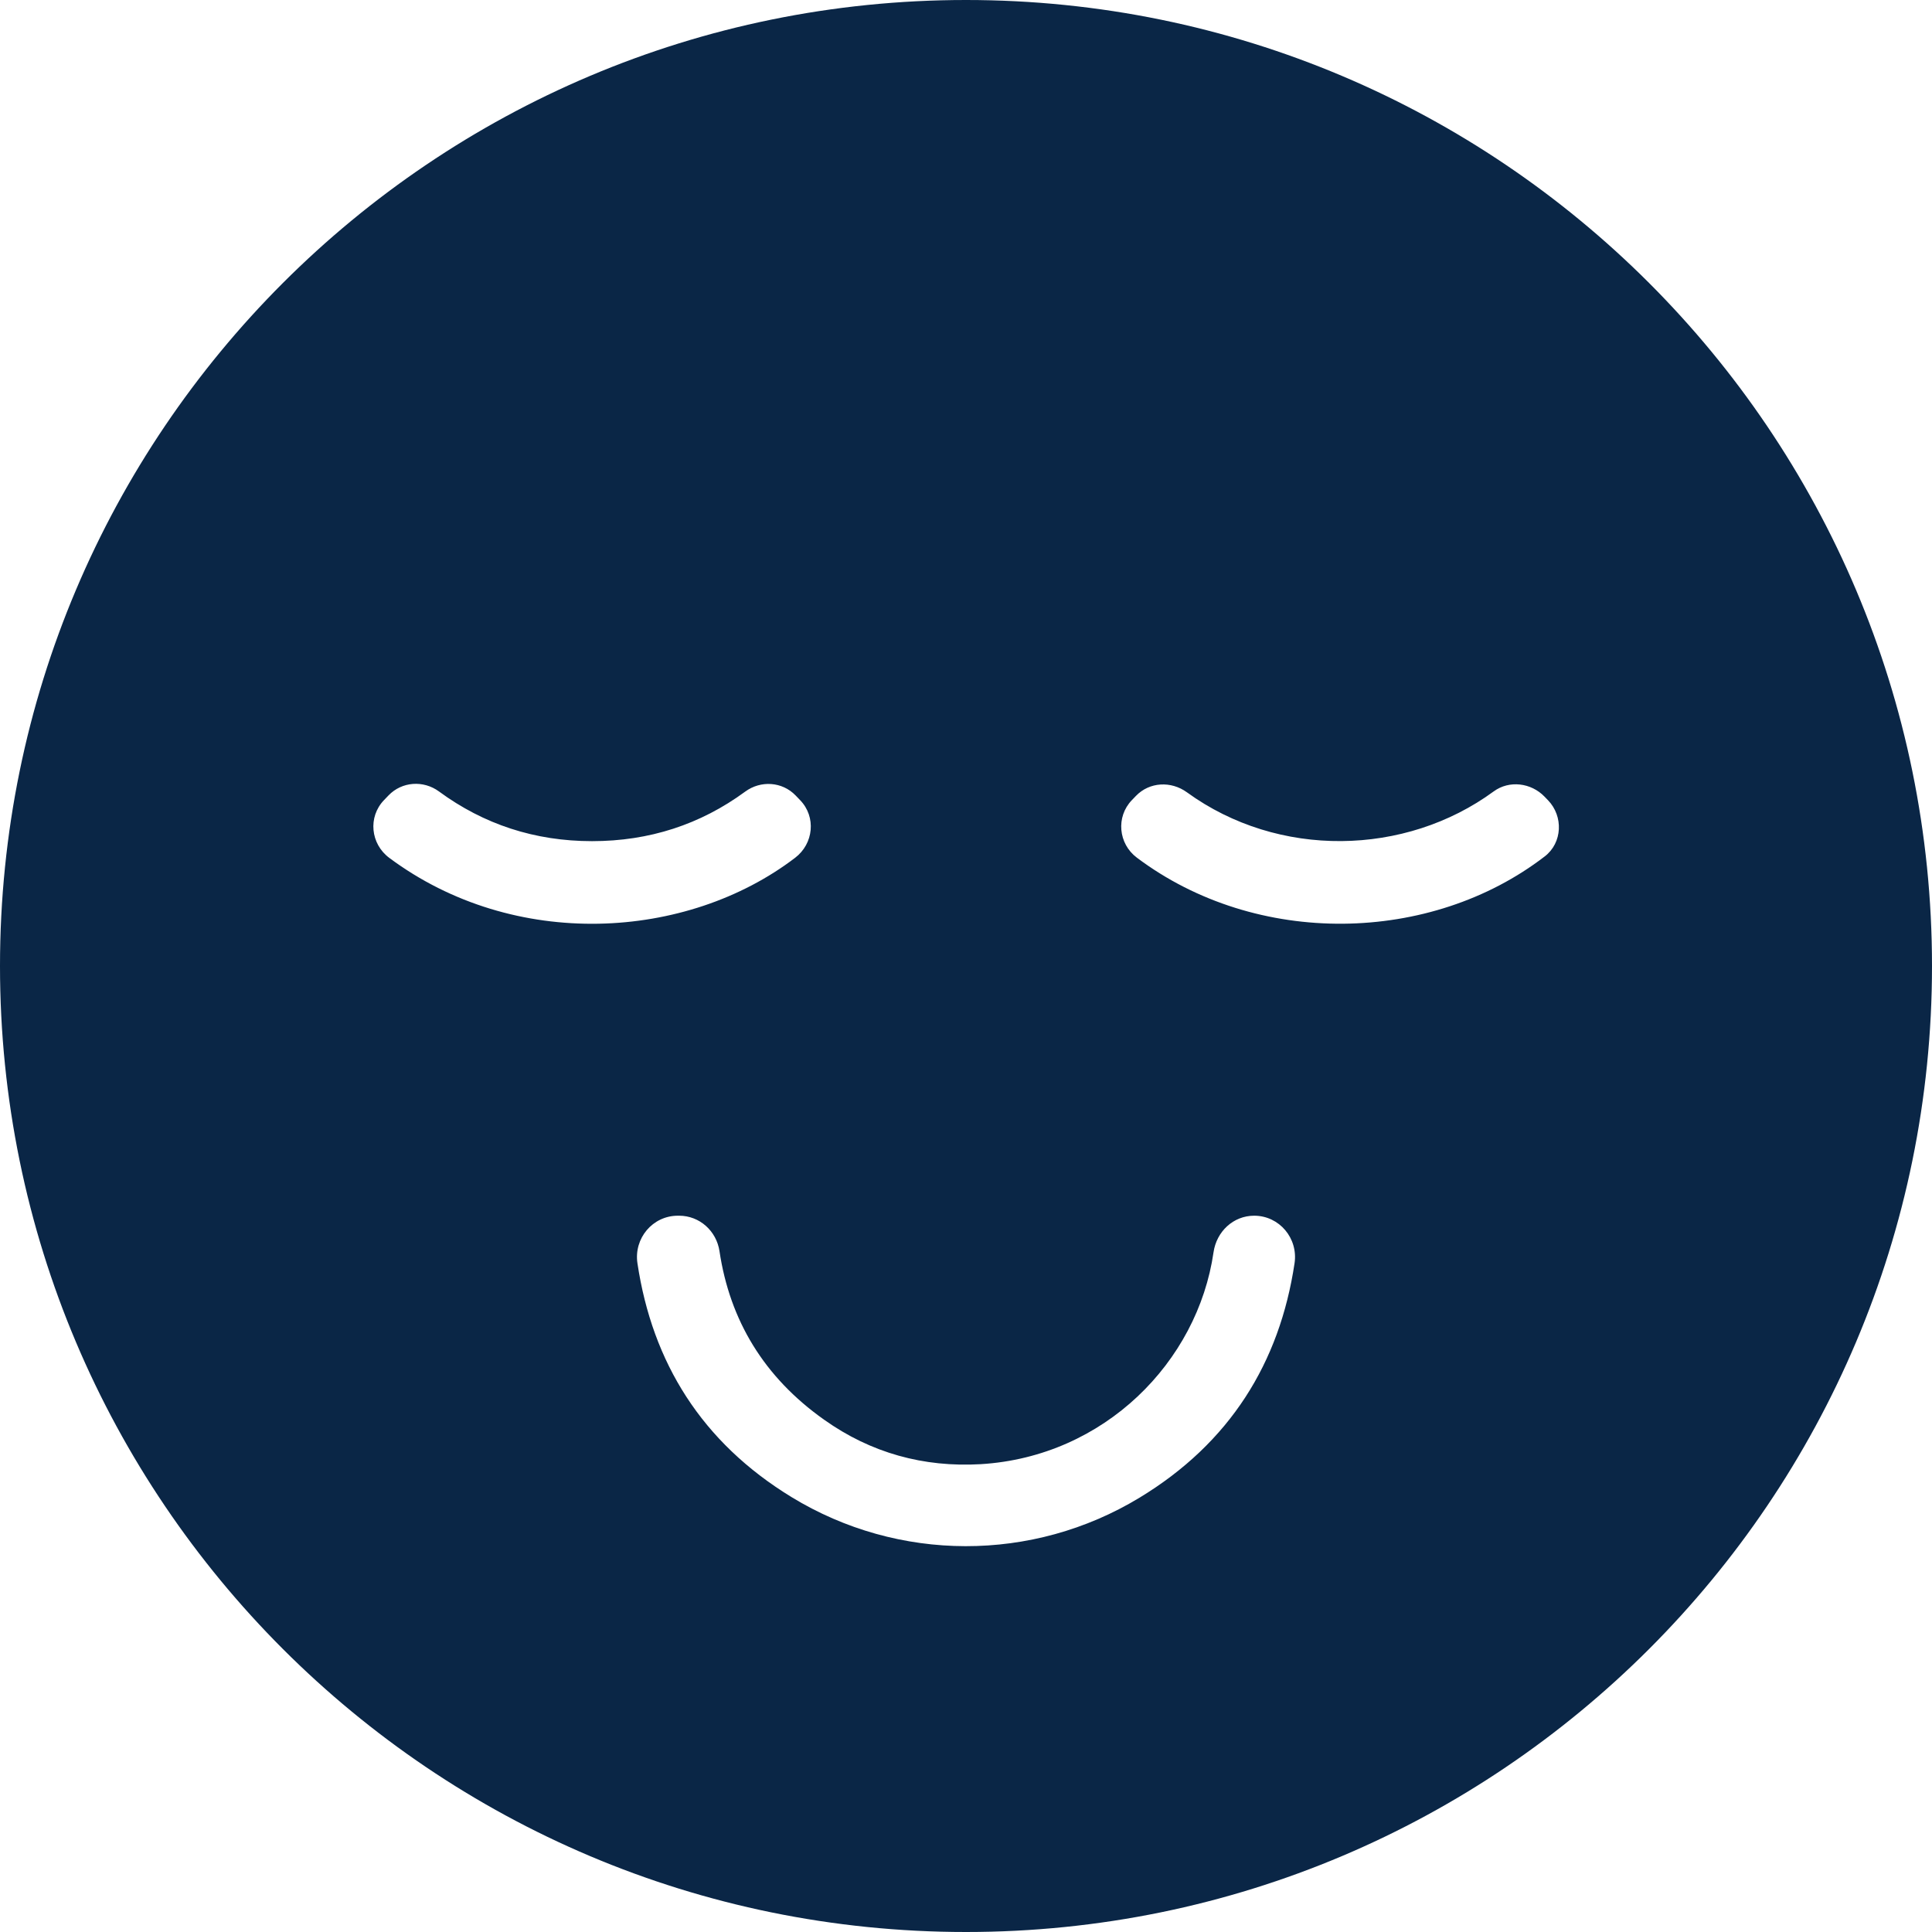 <?xml version="1.0" encoding="UTF-8"?>
<svg id="Layer_2" xmlns="http://www.w3.org/2000/svg" viewBox="0 0 385 385">
  <defs>
    <style>
      .cls-1 {
        fill: #0a2646;
      }
    </style>
  </defs>
  <g id="Layer_1-2" data-name="Layer_1">
    <path class="cls-1" d="M192.5,0C86.19,0,0,86.19,0,192.5s86.19,192.5,192.5,192.5,192.5-86.19,192.5-192.5S298.808,0,192.5,0ZM77.417,158.511c2.669-2.78,6.961-3.07,10.067-.788,8.925,6.558,19.108,9.898,30.5,9.898,11.399,0,21.587-3.316,30.517-9.874,3.098-2.275,7.381-1.998,10.047.771.304.316.608.631.912.947,3.209,3.333,2.676,8.652-1,11.461-21.574,16.481-55.993,18.574-80.893.022-3.729-2.778-4.275-8.144-1.053-11.497.301-.313.602-.626.903-.94ZM157.754,298.346c-17.913-10.931-27.762-26.826-30.728-46.609-.745-4.97,3.026-9.476,8.051-9.476h.258c4.077,0,7.439,3.038,8.042,7.071,2.059,13.759,8.853,25.1,20.848,33.581,9.315,6.624,19.83,9.523,31.214,8.86,24.655-1.492,43.227-20.393,46.389-42.229.597-4.121,3.93-7.283,8.094-7.283h0c5.027,0,8.796,4.508,8.05,9.48-2.98,19.873-12.91,35.812-30.893,46.714-21.312,12.92-48.051,12.874-69.326-.108ZM225.556,159.446c.27-.28.54-.56.809-.841,2.703-2.807,7.011-3.006,10.163-.716,18.223,13.243,43.512,12.736,61.13-.182,3.105-2.276,7.46-1.723,10.133,1.047.229.237.458.474.687.711,3.091,3.2,2.888,8.47-.637,11.186-22.695,17.488-57.407,18.225-81.302.252-3.692-2.777-4.189-8.13-.985-11.458Z"/>
  </g>
</svg>